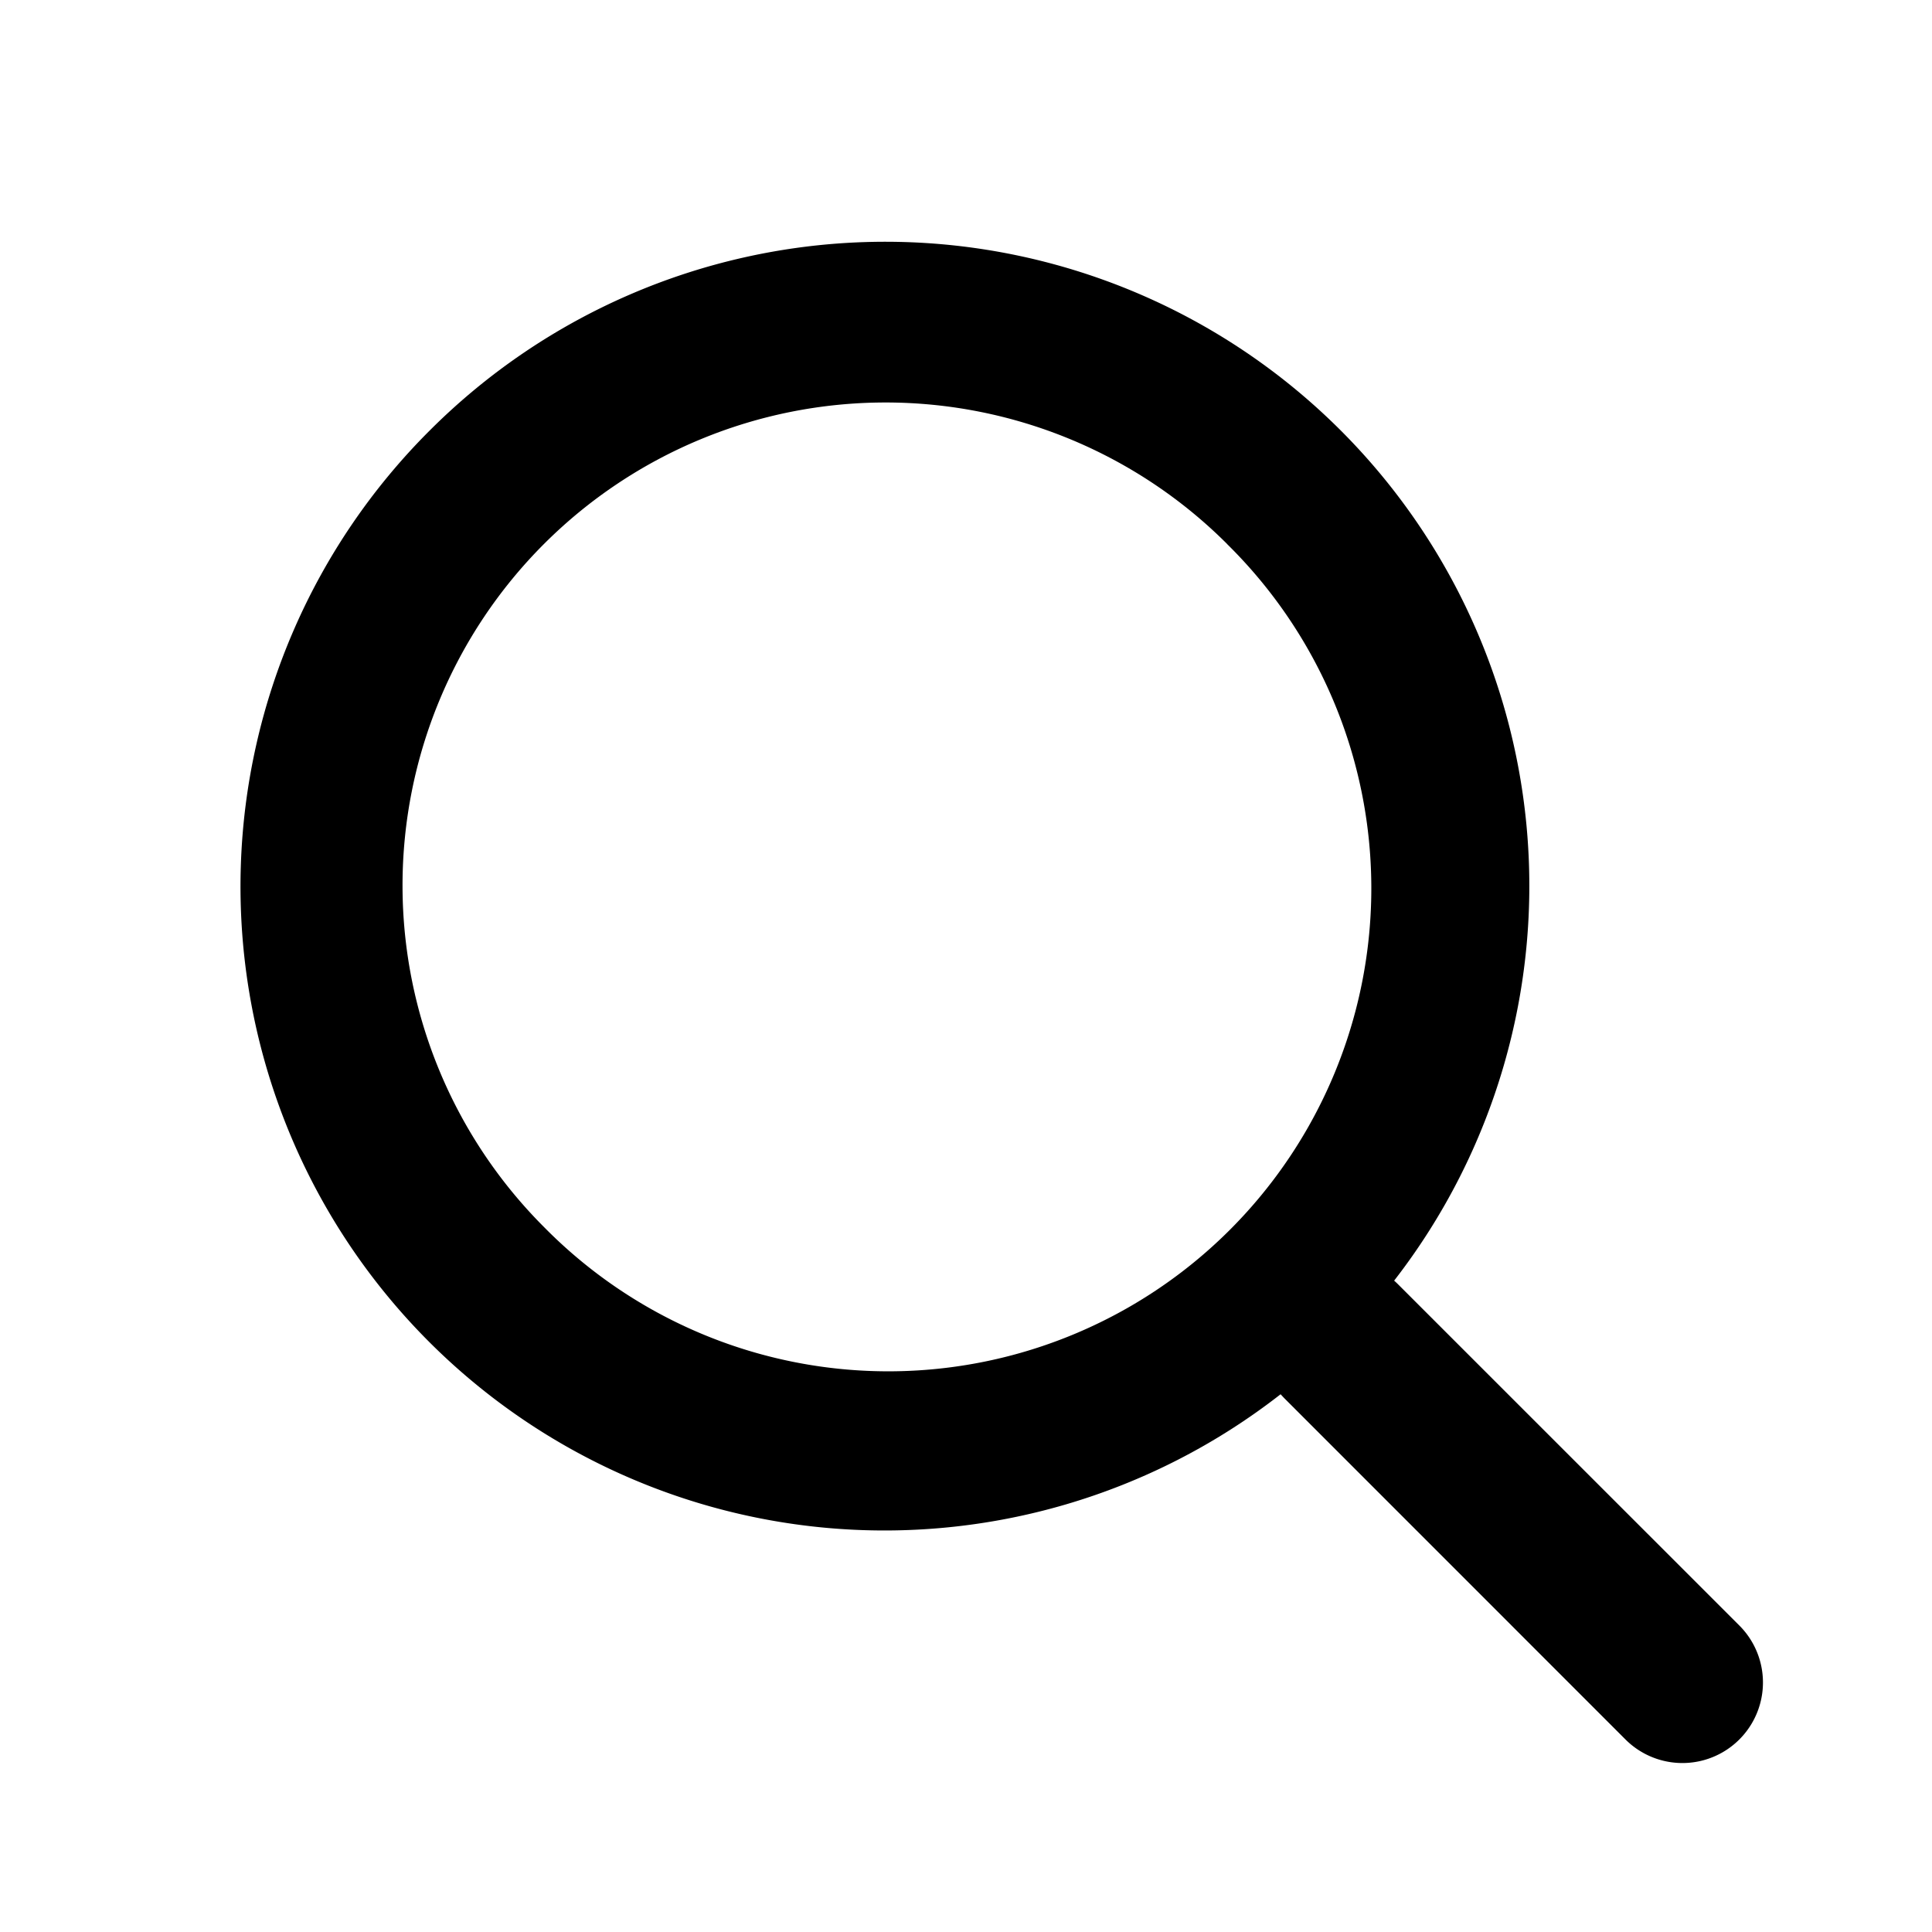 <svg xmlns:xlink="http://www.w3.org/1999/xlink" xmlns="http://www.w3.org/2000/svg" data-v-0944f022="" class="icon-svg" width="24"  height="24" ><defs><svg viewBox="0 0 24 24" id="search" xmlns="http://www.w3.org/2000/svg"><path fill-rule="evenodd" clip-rule="evenodd" d="M17.319 15.908A8.001 8.001 0 0 0 5.343 5.343 8 8 0 0 0 15.908 17.32l.042.045 4.242 4.243a1 1 0 0 0 1.415-1.415l-4.243-4.242a1.046 1.046 0 0 0-.045-.042Zm-2.076-9.15a6 6 0 1 1-8.485 8.485 6 6 0 0 1 8.485-8.486Z"></path></svg></defs><use data-v-0944f022="" xlink:href="#search"></use></svg>